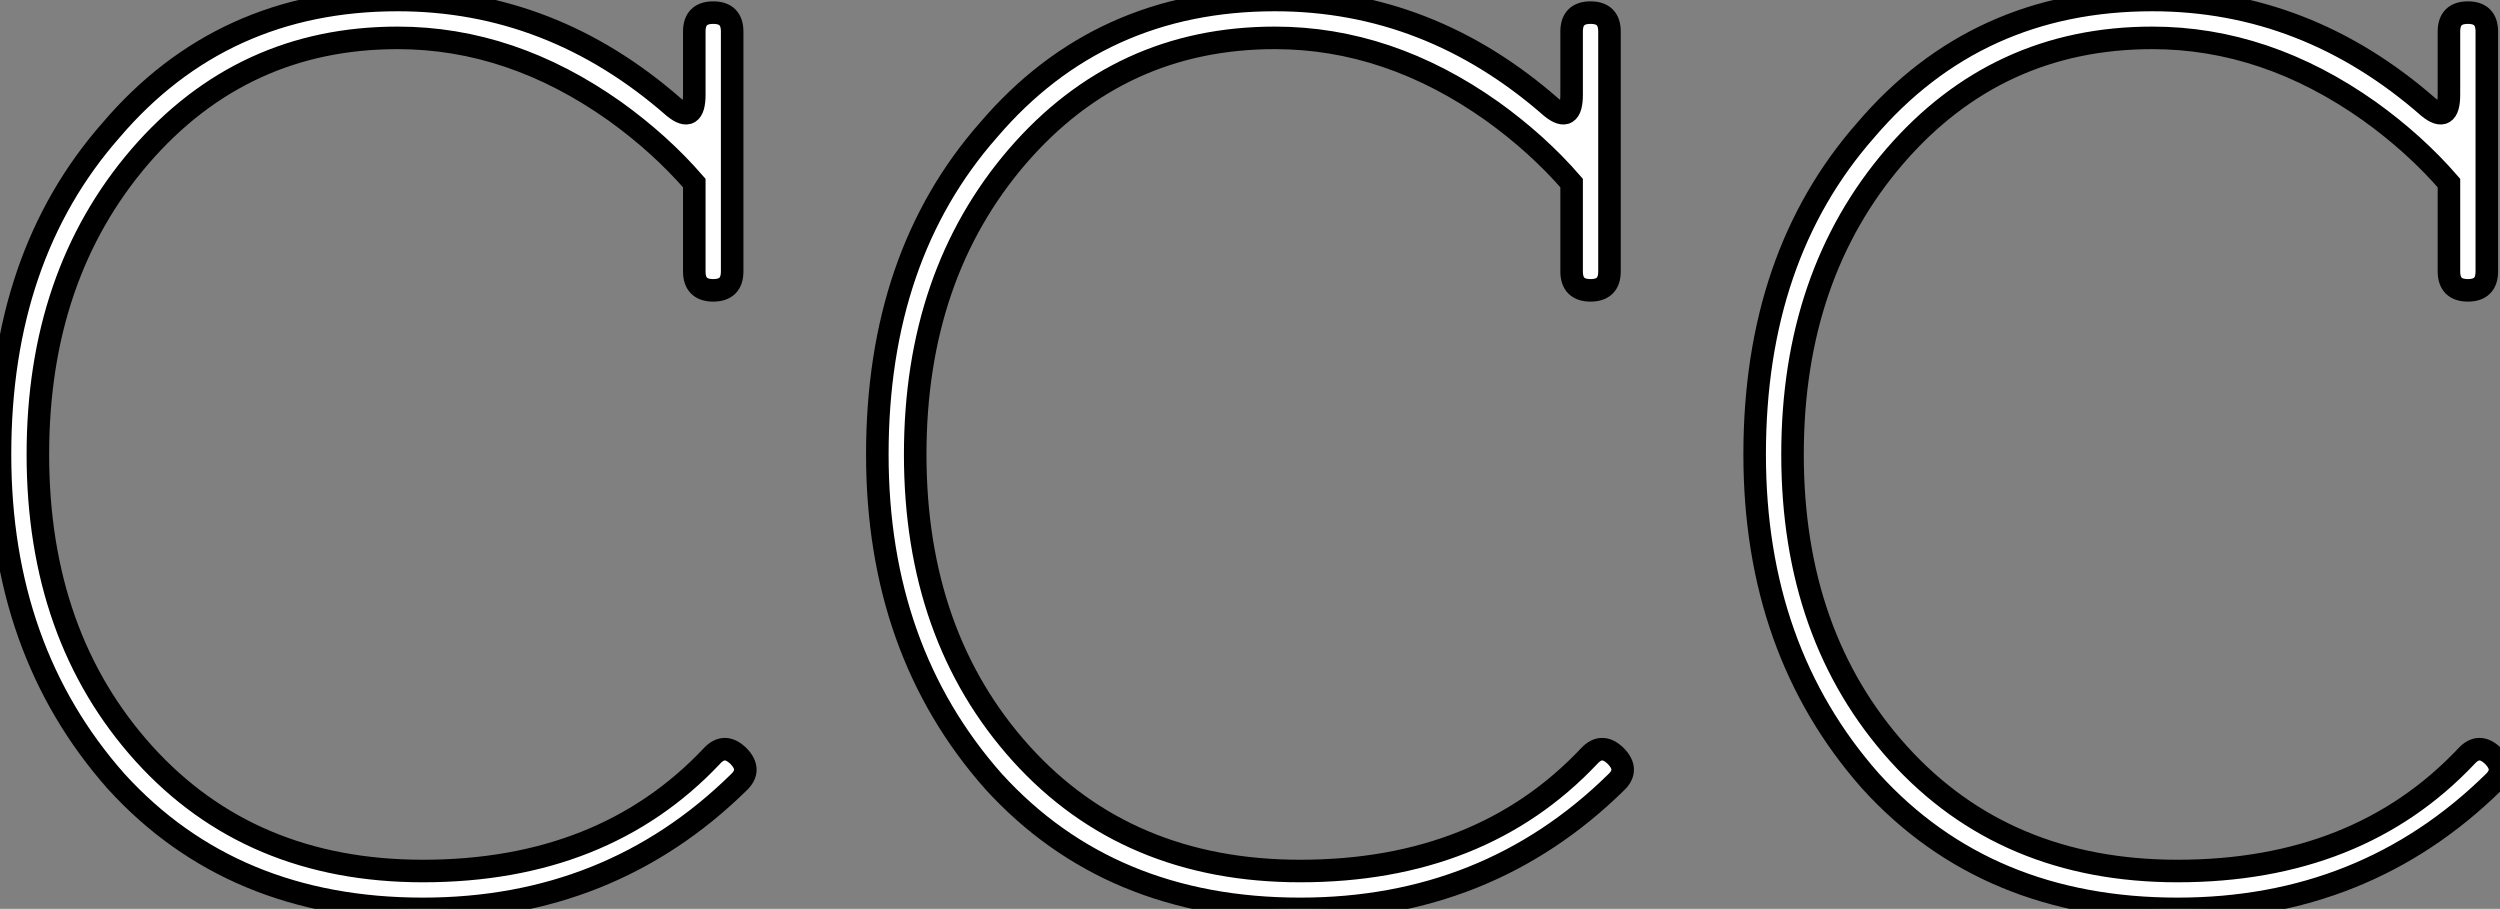 <?xml version="1.0" standalone="no"?>
<svg xmlns="http://www.w3.org/2000/svg" viewBox="3.25 -39.76 110.905 40.32"><rect x="3.25" y="-39.76" width="110.905" height="40.32" fill="#808080" stroke="none"/><path d="M3.25-19.60L3.25-19.60Q3.25-28.39 8.18-33.99L8.18-33.99Q13.10-39.76 20.89-39.76L20.89-39.76Q27.72-39.76 33.15-35L33.15-35Q34.05-34.27 34.05-35.56L34.05-35.56L34.05-38.36Q34.05-39.20 34.89-39.20Q35.73-39.20 35.73-38.36L35.73-38.36L35.73-27.72Q35.73-26.88 34.89-26.88Q34.05-26.88 34.05-27.72L34.05-27.72L34.05-31.64Q32.54-33.38 30.52-34.83L30.52-34.83Q25.93-38.08 20.89-38.08L20.89-38.08Q14-38.08 9.46-32.82Q4.93-27.55 4.93-19.60L4.93-19.60Q4.93-11.54 9.63-6.33Q14.34-1.12 22.01-1.12L22.01-1.12Q30.02-1.12 34.83-6.22L34.83-6.22Q35.39-6.83 36.01-6.22Q36.62-5.60 36.01-5.04L36.01-5.04Q30.30 0.56 22.01 0.56L22.01 0.56Q13.55 0.56 8.40-5.10L8.40-5.10Q3.25-10.92 3.25-19.60ZM42.17-19.60L42.17-19.60Q42.17-28.39 47.10-33.99L47.10-33.99Q52.02-39.76 59.81-39.76L59.81-39.76Q66.64-39.76 72.07-35L72.07-35Q72.97-34.27 72.97-35.56L72.97-35.56L72.97-38.36Q72.97-39.20 73.81-39.20Q74.65-39.20 74.65-38.36L74.65-38.36L74.65-27.72Q74.65-26.88 73.81-26.88Q72.97-26.88 72.97-27.72L72.97-27.72L72.97-31.64Q71.46-33.38 69.44-34.83L69.44-34.83Q64.85-38.08 59.81-38.08L59.81-38.08Q52.92-38.08 48.38-32.82Q43.85-27.55 43.85-19.60L43.85-19.60Q43.85-11.54 48.55-6.33Q53.26-1.12 60.93-1.12L60.93-1.12Q68.94-1.12 73.75-6.22L73.75-6.22Q74.31-6.83 74.93-6.22Q75.54-5.60 74.93-5.04L74.93-5.04Q69.22 0.56 60.93 0.56L60.93 0.56Q52.47 0.56 47.32-5.10L47.32-5.10Q42.17-10.92 42.17-19.60ZM81.09-19.60L81.09-19.60Q81.09-28.39 86.02-33.99L86.02-33.99Q90.94-39.76 98.73-39.76L98.73-39.76Q105.56-39.76 110.99-35L110.99-35Q111.89-34.27 111.89-35.56L111.89-35.56L111.89-38.36Q111.89-39.20 112.73-39.20Q113.57-39.20 113.57-38.36L113.57-38.36L113.57-27.72Q113.57-26.88 112.73-26.88Q111.89-26.88 111.89-27.72L111.89-27.72L111.89-31.64Q110.38-33.38 108.36-34.83L108.36-34.83Q103.77-38.08 98.73-38.08L98.73-38.08Q91.84-38.08 87.30-32.82Q82.77-27.55 82.77-19.60L82.77-19.60Q82.77-11.54 87.47-6.33Q92.18-1.12 99.85-1.12L99.85-1.12Q107.86-1.12 112.67-6.22L112.67-6.22Q113.23-6.83 113.85-6.22Q114.46-5.60 113.85-5.04L113.85-5.04Q108.14 0.56 99.85 0.56L99.85 0.56Q91.39 0.56 86.24-5.10L86.24-5.10Q81.09-10.92 81.09-19.60Z" fill="white" stroke="black" transform="scale(1,1)"/></svg>